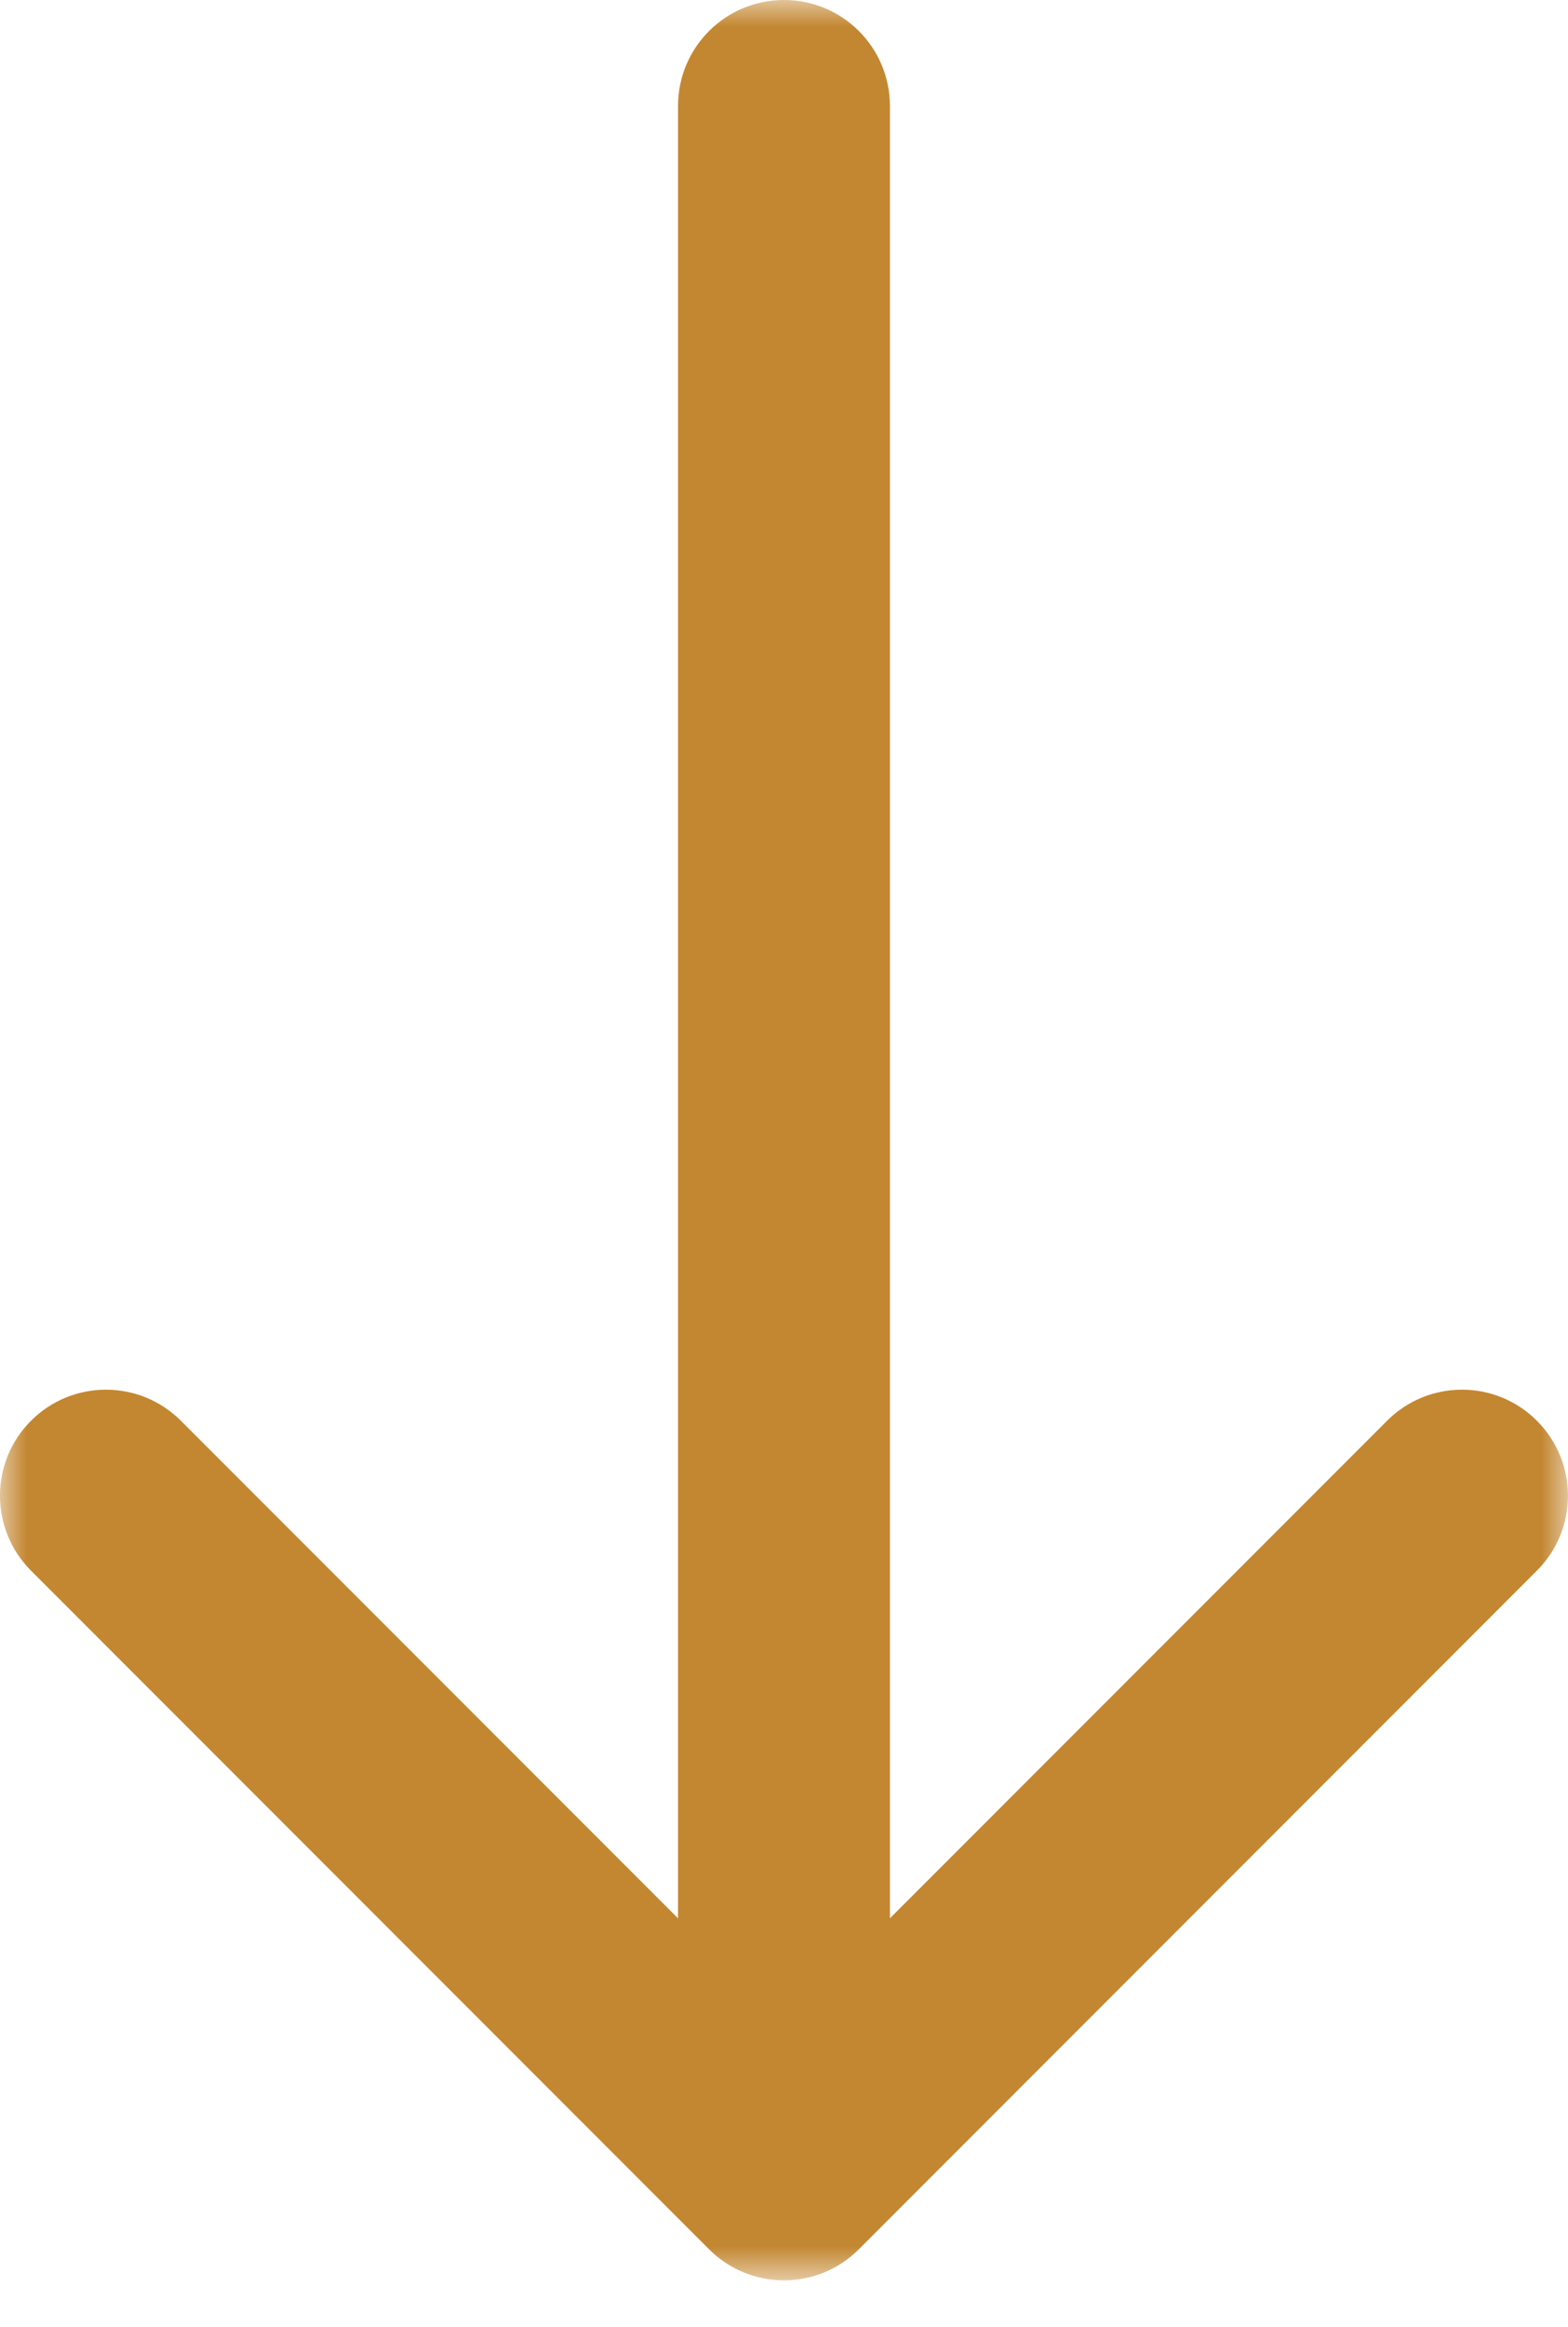 <?xml version="1.0" encoding="UTF-8"?>
<svg width="29px" height="43px" viewBox="0 0 29 43" version="1.1" xmlns="http://www.w3.org/2000/svg" xmlns:xlink="http://www.w3.org/1999/xlink">
    <title>dwnbr</title>
    <defs>
        <polygon id="path-1" points="0 0 28.999 0 28.999 42.139 0 42.139"></polygon>
    </defs>
    <g id="Page-1" stroke="none" stroke-width="1" fill="none" fill-rule="evenodd">
        <g id="dwnbr">
            <mask id="mask-2" fill="white">
                <use xlink:href="#path-1"></use>
            </mask>
            <g id="Clip-2"></g>
            <path d="M15.884,41.565 L28.424,29.025 C29.191,28.26 29.191,27.019 28.424,26.254 C27.66,25.489 26.419,25.489 25.654,26.254 L16.459,35.449 L16.459,1.96 C16.459,0.877 15.582,0 14.499,0 C13.416,0 12.54,0.877 12.54,1.96 L12.54,35.449 L3.345,26.254 C2.579,25.489 1.339,25.489 0.574,26.254 C-0.192,27.019 -0.192,28.26 0.574,29.025 L13.114,41.565 C13.88,42.33 15.12,42.33 15.884,41.565" id="Fill-1" fill="#C38731" mask="url(#mask-2)"></path>
        </g>
    </g>
</svg>